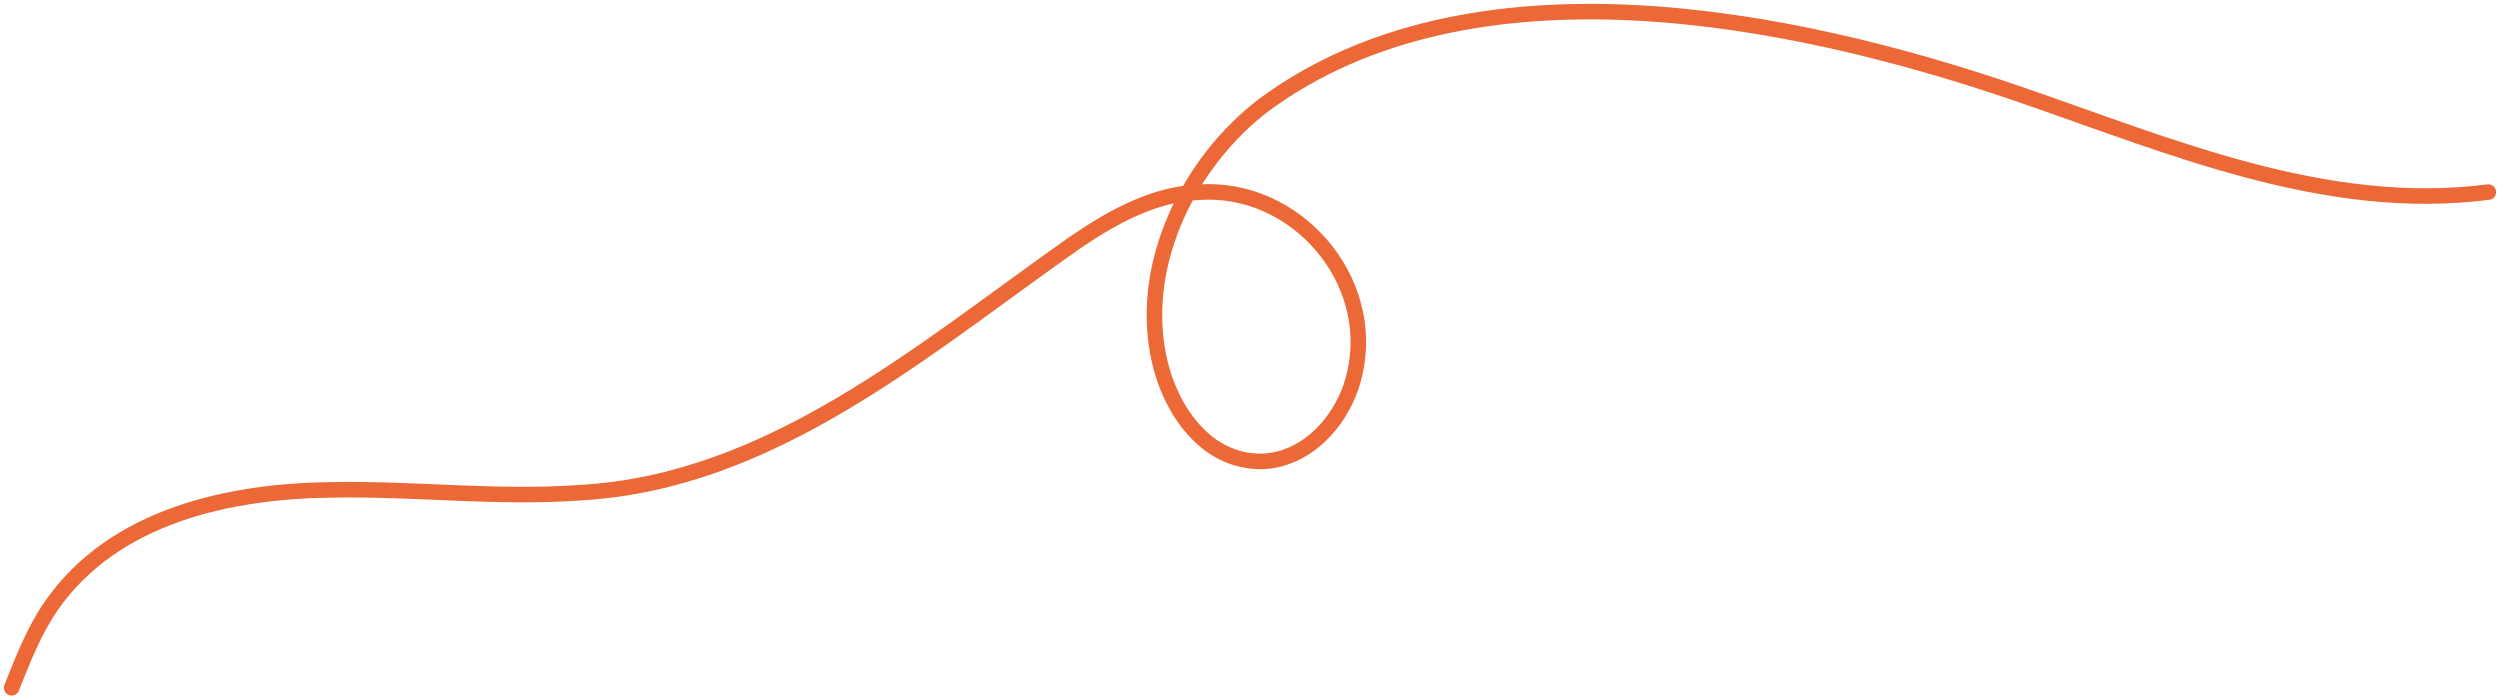 <?xml version="1.0" encoding="UTF-8"?>
<svg id="Laag_1" data-name="Laag 1" xmlns="http://www.w3.org/2000/svg" viewBox="0 0 643.95 180.16">
  <path d="M640.95,49.48c-42.08,5.42-82.06-11.92-121.06-25.3-58.68-20.12-140.92-36.58-194.4,2.9-19.06,14.59-31.84,40.25-27.16,64.25,1.58,8.14,5.39,16.31,11.57,21.75,5.65,5.13,13.94,7.28,21.22,4.65,8.88-2.98,15.73-11.99,17.81-21.43,5.74-24.39-15.22-48.48-40.06-46.79-11.71.46-22.43,6.47-31.98,12.98-39.36,27.64-78.09,61.6-127.28,64.4-21.13,1.57-42.29-1.06-63.46-.72-26.89.21-56.72,6.58-72.93,29.86-4.47,6.48-7.32,13.85-10.22,21.13" fill="none" stroke="#ec6837" stroke-linecap="round" stroke-miterlimit="10" stroke-width="4"/>
</svg>